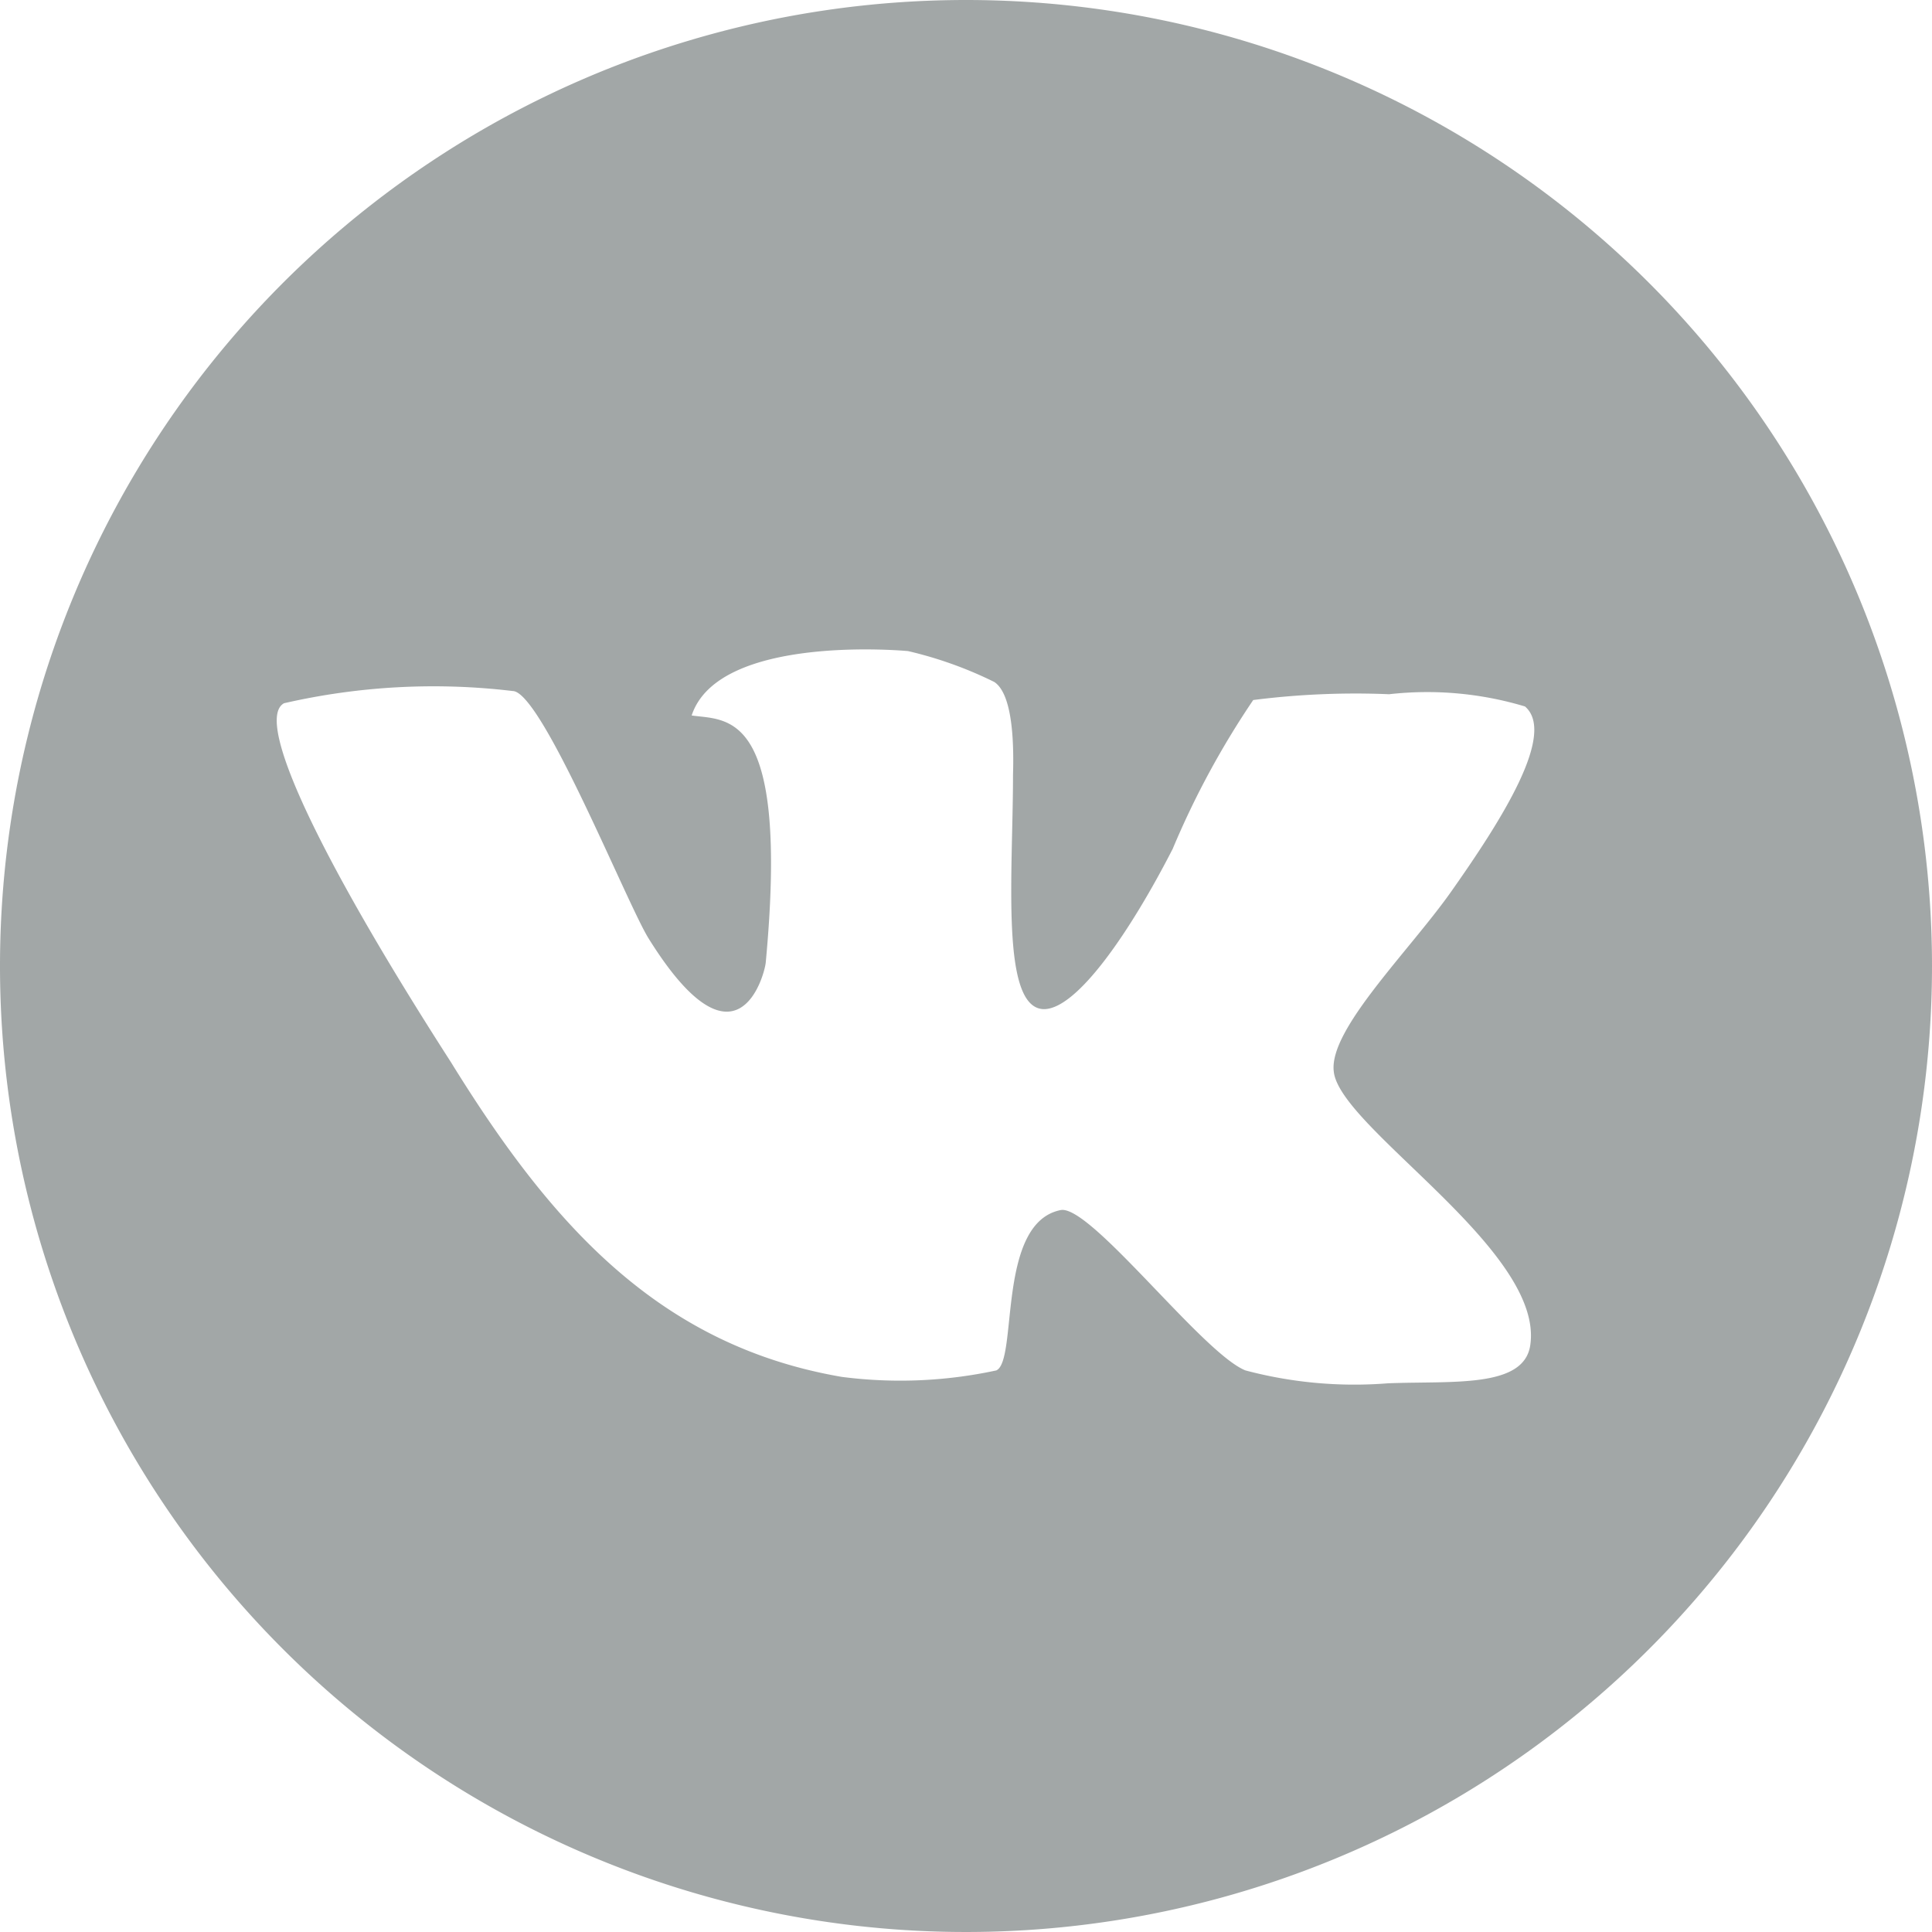 <svg xmlns="http://www.w3.org/2000/svg" viewBox="0 0 30 30"><title>social_network_1</title><g id="Слой_2" data-name="Слой 2"><g id="Слой_8" data-name="Слой 8"><path d="M15,0A15,15,0,1,0,30,15,15,15,0,0,0,15,0Zm8.76,20.9c-.11.66-1.22.54-2.21.58a6.59,6.59,0,0,1-2.21-.2c-.66-.26-2.41-2.58-2.87-2.49-1,.2-.66,2.34-1,2.49a7.07,7.07,0,0,1-2.4.1C10.22,20.89,8.55,19,7,16.49c-1.93-3-3.08-5.3-2.59-5.57a10.37,10.37,0,0,1,3.55-.19c.45,0,1.77,3.29,2.11,3.84,1.37,2.2,1.8.57,1.82.38.37-3.94-.59-3.76-1.15-3.84.42-1.28,3.36-1,3.36-1a6.17,6.17,0,0,1,1.34.48c.15.1.32.42.29,1.44,0,1.53-.2,3.63.48,3.64.52,0,1.35-1.22,2-2.49a13.24,13.24,0,0,1,1.25-2.31,12.52,12.52,0,0,1,2.11-.09,5.27,5.27,0,0,1,2.11.19c.49.42-.36,1.76-1.15,2.88-.65.92-1.89,2.13-1.82,2.78C20.78,17.5,24,19.42,23.76,20.9Z" fill="#465151" opacity="0.5"/></g></g></svg>